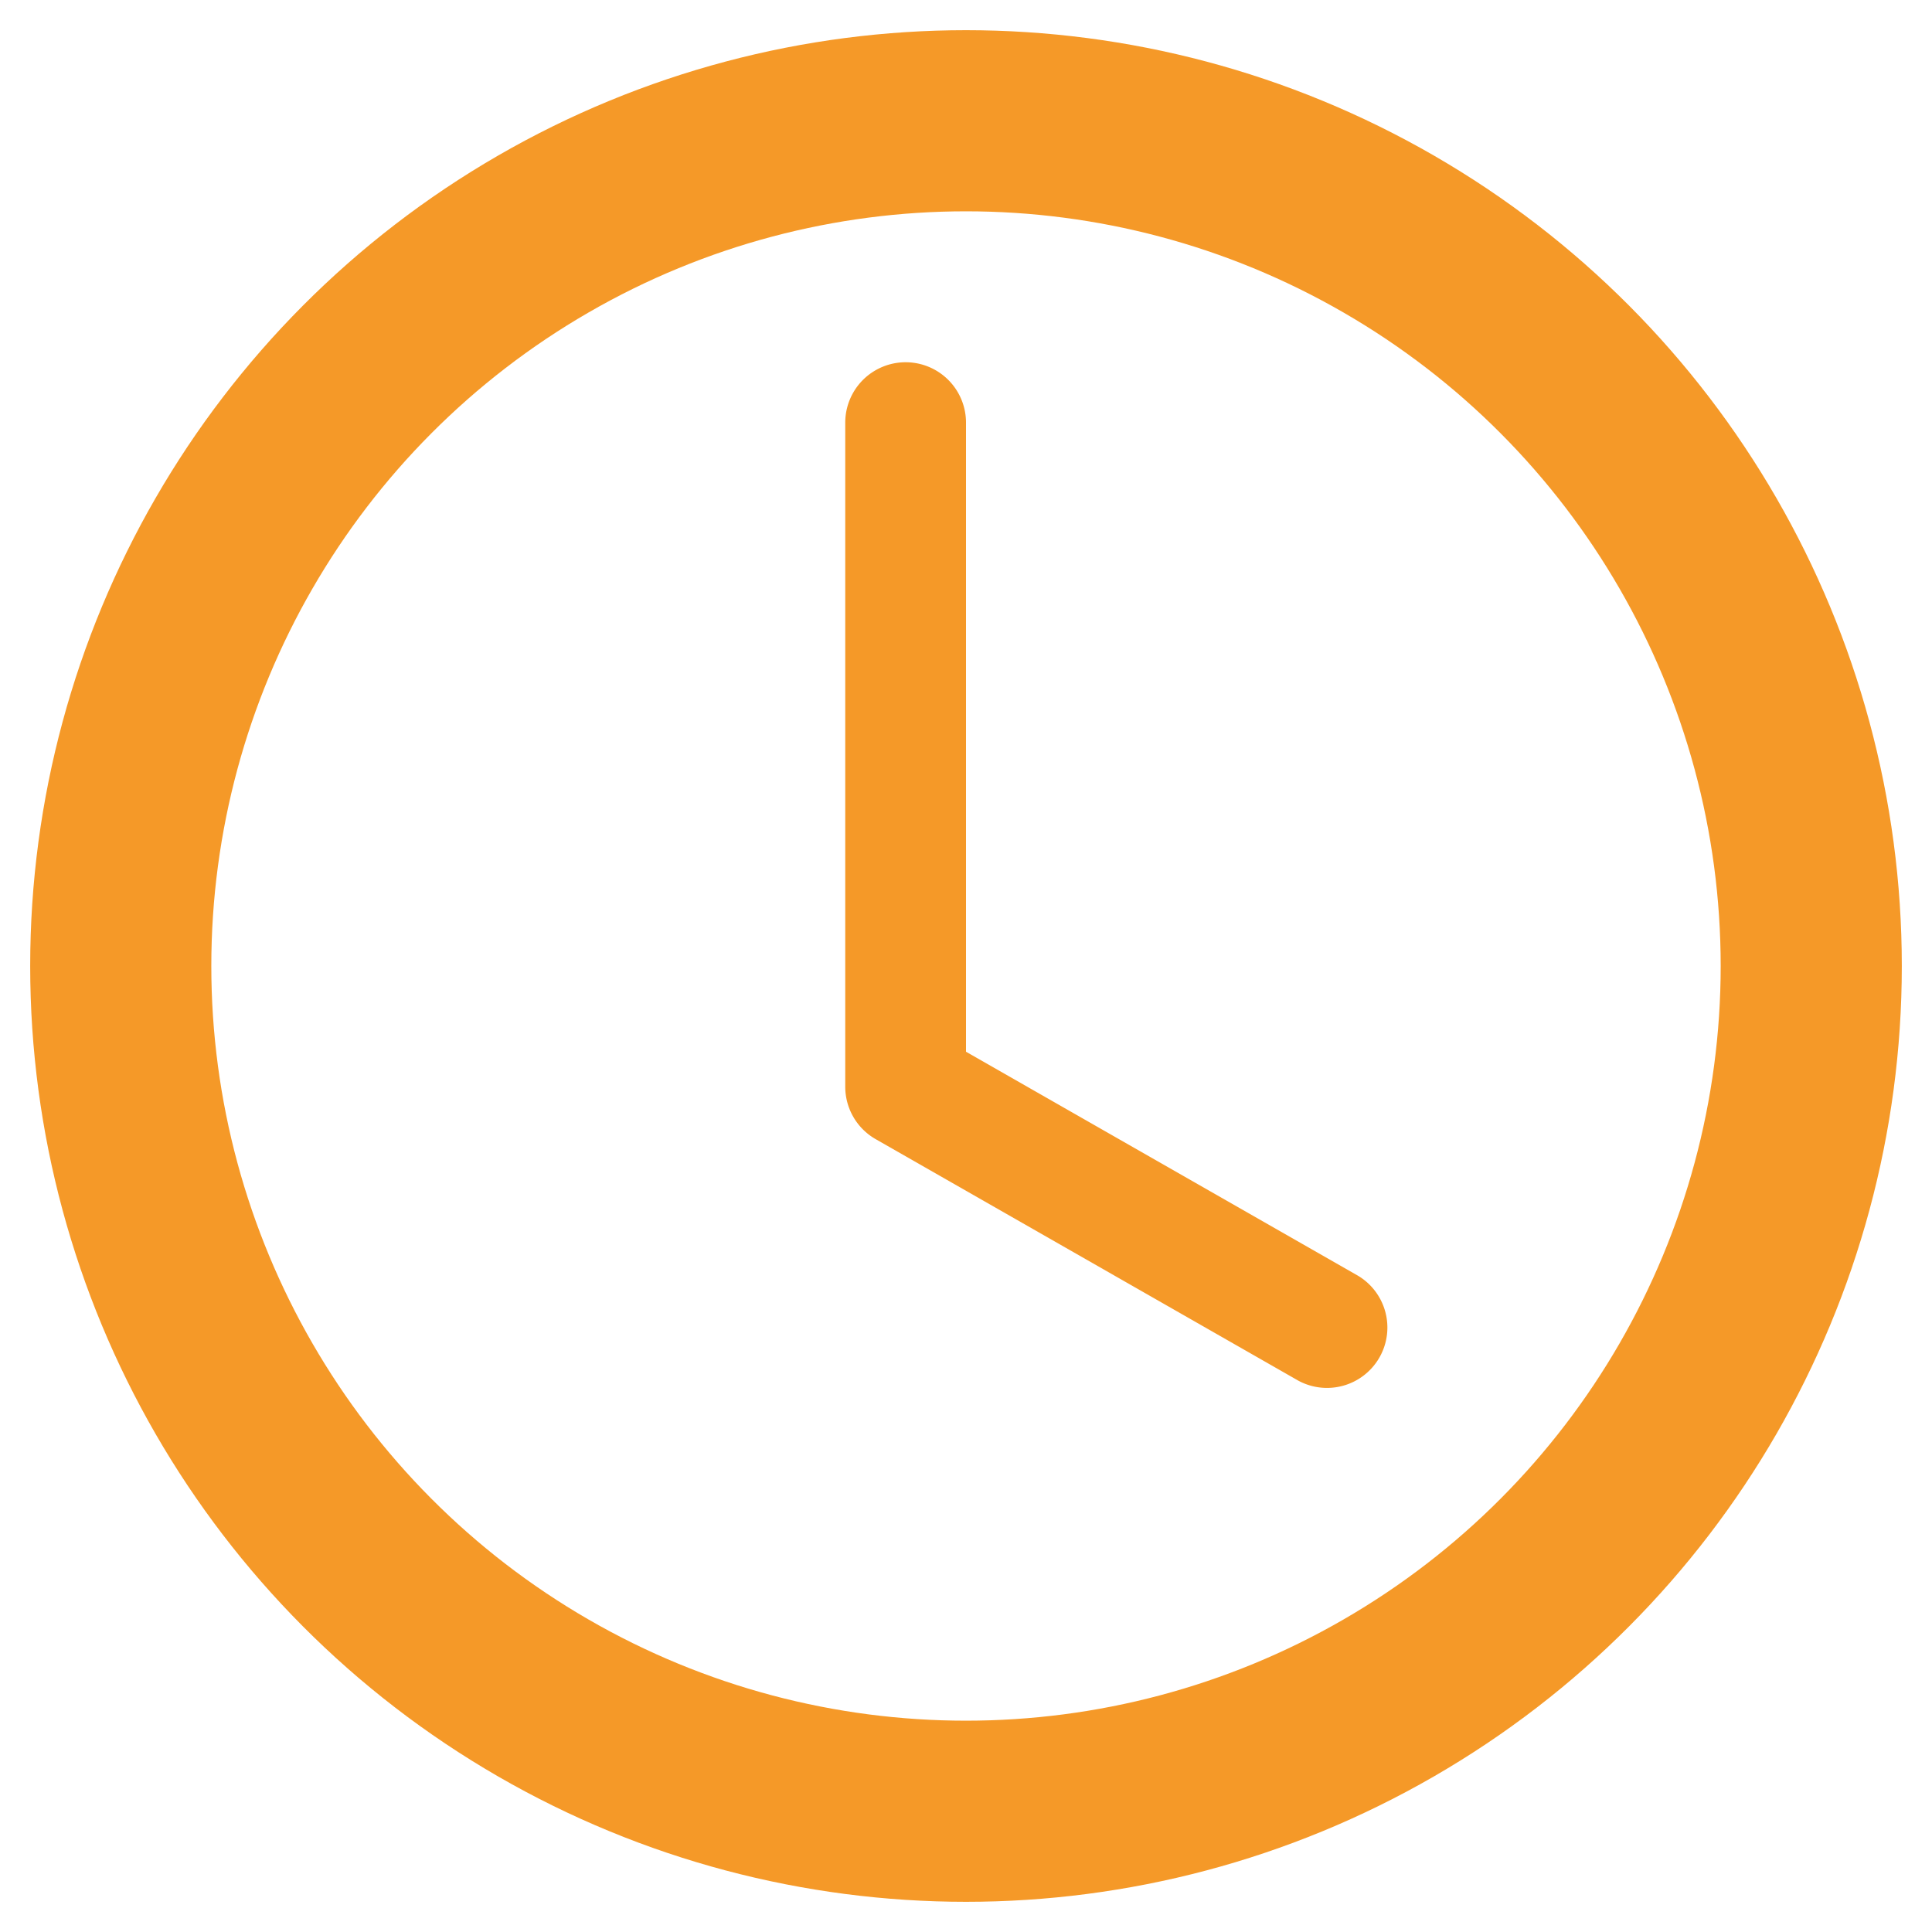 <svg xmlns="http://www.w3.org/2000/svg" width="16" height="16" viewBox="0 0 16 16" fill="#f59928">
  <path d="M8 3.5a.5.5 0 0 0-1 0V9a.5.5 0 0 0 .252.434l3.5 2a.5.5 0 0 0 .496-.868L8 8.71z"/>
  <circle cx="8" cy="8" r="7" stroke="#f59928" stroke-width="1.5" fill="none"/>
</svg>
